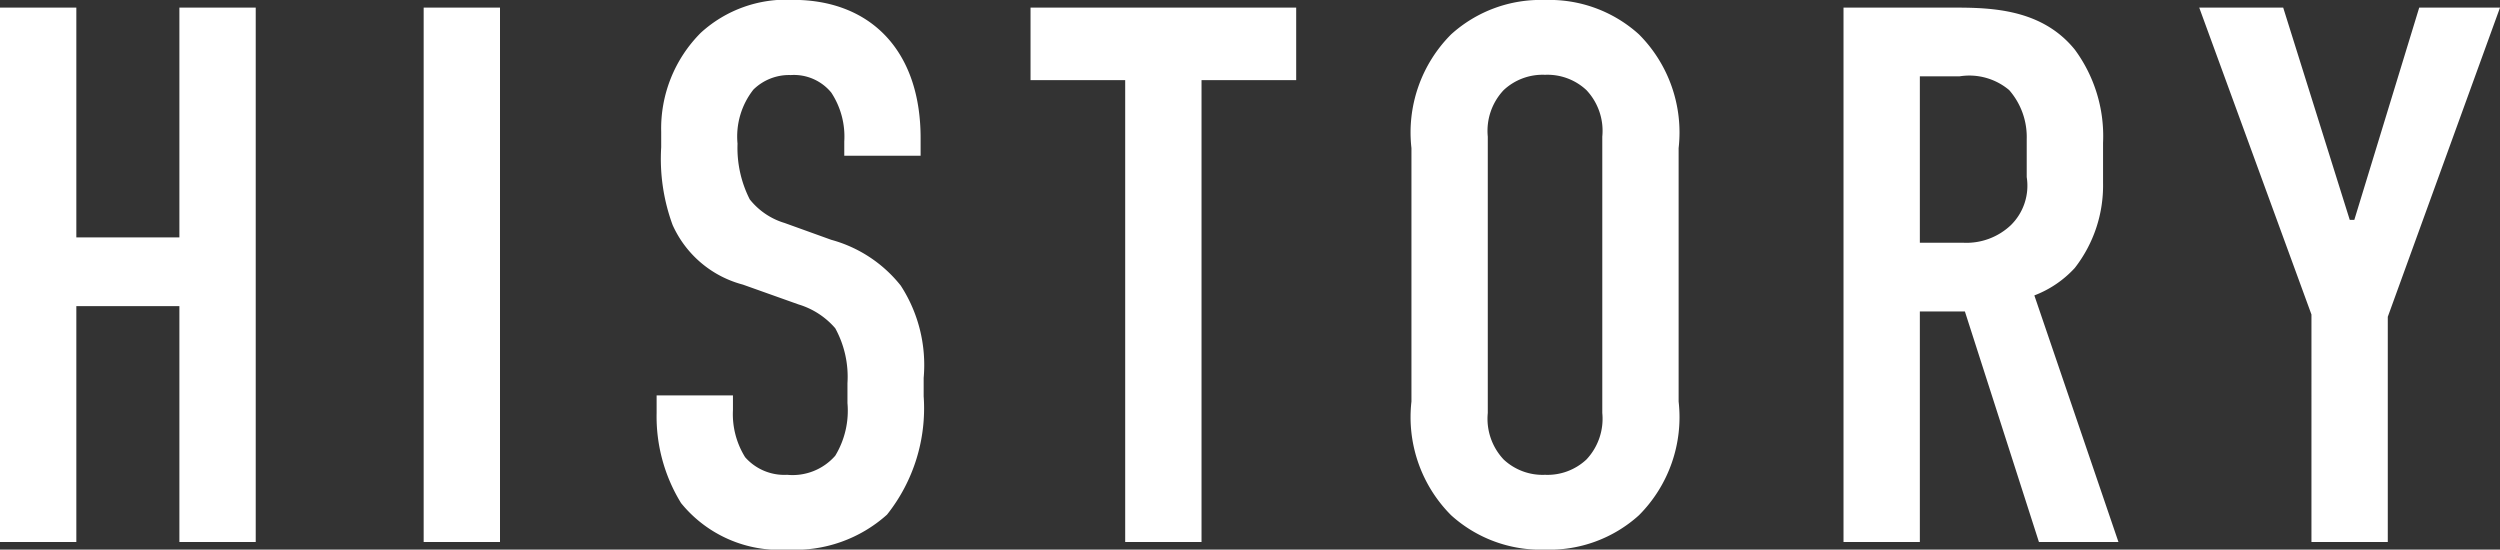 <svg xmlns="http://www.w3.org/2000/svg" width="78.6" height="17.28" viewBox="0 0 78.6 17.28">
  <rect x="0" y="0" width="78.6" height="17.28" fill="#333333" stroke="none"/>
  <path id="txt_nav04" d="M1.44-16.8V0h2.4V-7.416H7.08V0h2.4V-16.8H7.08v7.224H3.84V-16.8Zm13.32,0V0h2.4V-16.8Zm13.224,4.656h2.4V-12.7c0-2.784-1.608-4.344-4.008-4.344a3.978,3.978,0,0,0-2.9,1.032,4.259,4.259,0,0,0-1.248,3.12v.48a6.016,6.016,0,0,0,.36,2.448,3.36,3.36,0,0,0,2.208,1.872l1.752.624A2.46,2.46,0,0,1,27.7-6.72a3.17,3.17,0,0,1,.384,1.728v.624A2.732,2.732,0,0,1,27.7-2.712a1.781,1.781,0,0,1-1.512.6,1.643,1.643,0,0,1-1.32-.552,2.561,2.561,0,0,1-.384-1.488v-.456h-2.4v.552a5.2,5.2,0,0,0,.768,2.832A3.984,3.984,0,0,0,26.208.24a4.322,4.322,0,0,0,3.12-1.1,5.369,5.369,0,0,0,1.152-3.72V-5.16a4.583,4.583,0,0,0-.72-2.9A4.2,4.2,0,0,0,27.576-9.5l-1.464-.528a2.215,2.215,0,0,1-1.1-.744,3.573,3.573,0,0,1-.384-1.752,2.384,2.384,0,0,1,.5-1.7,1.6,1.6,0,0,1,1.176-.456,1.517,1.517,0,0,1,1.272.552,2.514,2.514,0,0,1,.408,1.536ZM33.84-16.8v2.28h2.976V0h2.4V-14.52h2.976V-16.8ZM45.816-4.416A4.365,4.365,0,0,0,47.064-.84,4.191,4.191,0,0,0,50.016.24,4.191,4.191,0,0,0,52.968-.84a4.365,4.365,0,0,0,1.248-3.576v-7.968a4.365,4.365,0,0,0-1.248-3.576,4.191,4.191,0,0,0-2.952-1.08,4.191,4.191,0,0,0-2.952,1.08,4.365,4.365,0,0,0-1.248,3.576Zm6,.36a1.868,1.868,0,0,1-.5,1.464,1.792,1.792,0,0,1-1.3.48,1.792,1.792,0,0,1-1.3-.48,1.868,1.868,0,0,1-.5-1.464v-8.688a1.868,1.868,0,0,1,.5-1.464,1.792,1.792,0,0,1,1.3-.48,1.792,1.792,0,0,1,1.3.48,1.868,1.868,0,0,1,.5,1.464ZM59.4-16.8V0h2.4V-7.248h1.416L65.544,0h2.5L65.4-7.752a3.338,3.338,0,0,0,1.272-.864,4.214,4.214,0,0,0,.888-2.664v-1.272a4.579,4.579,0,0,0-.888-2.928c-1.128-1.392-2.9-1.32-4.128-1.32Zm2.4,2.16h1.248a1.946,1.946,0,0,1,1.56.432,2.238,2.238,0,0,1,.552,1.536v1.2a1.737,1.737,0,0,1-.5,1.512,2.03,2.03,0,0,1-1.488.552H61.8ZM80.04-16.8H77.5l-2.04,6.672h-.144L73.224-16.8h-2.64l3.528,9.648V0h2.4V-7.08Z" transform="translate(-1.44 17.04)" fill="#fff"/>
</svg>
